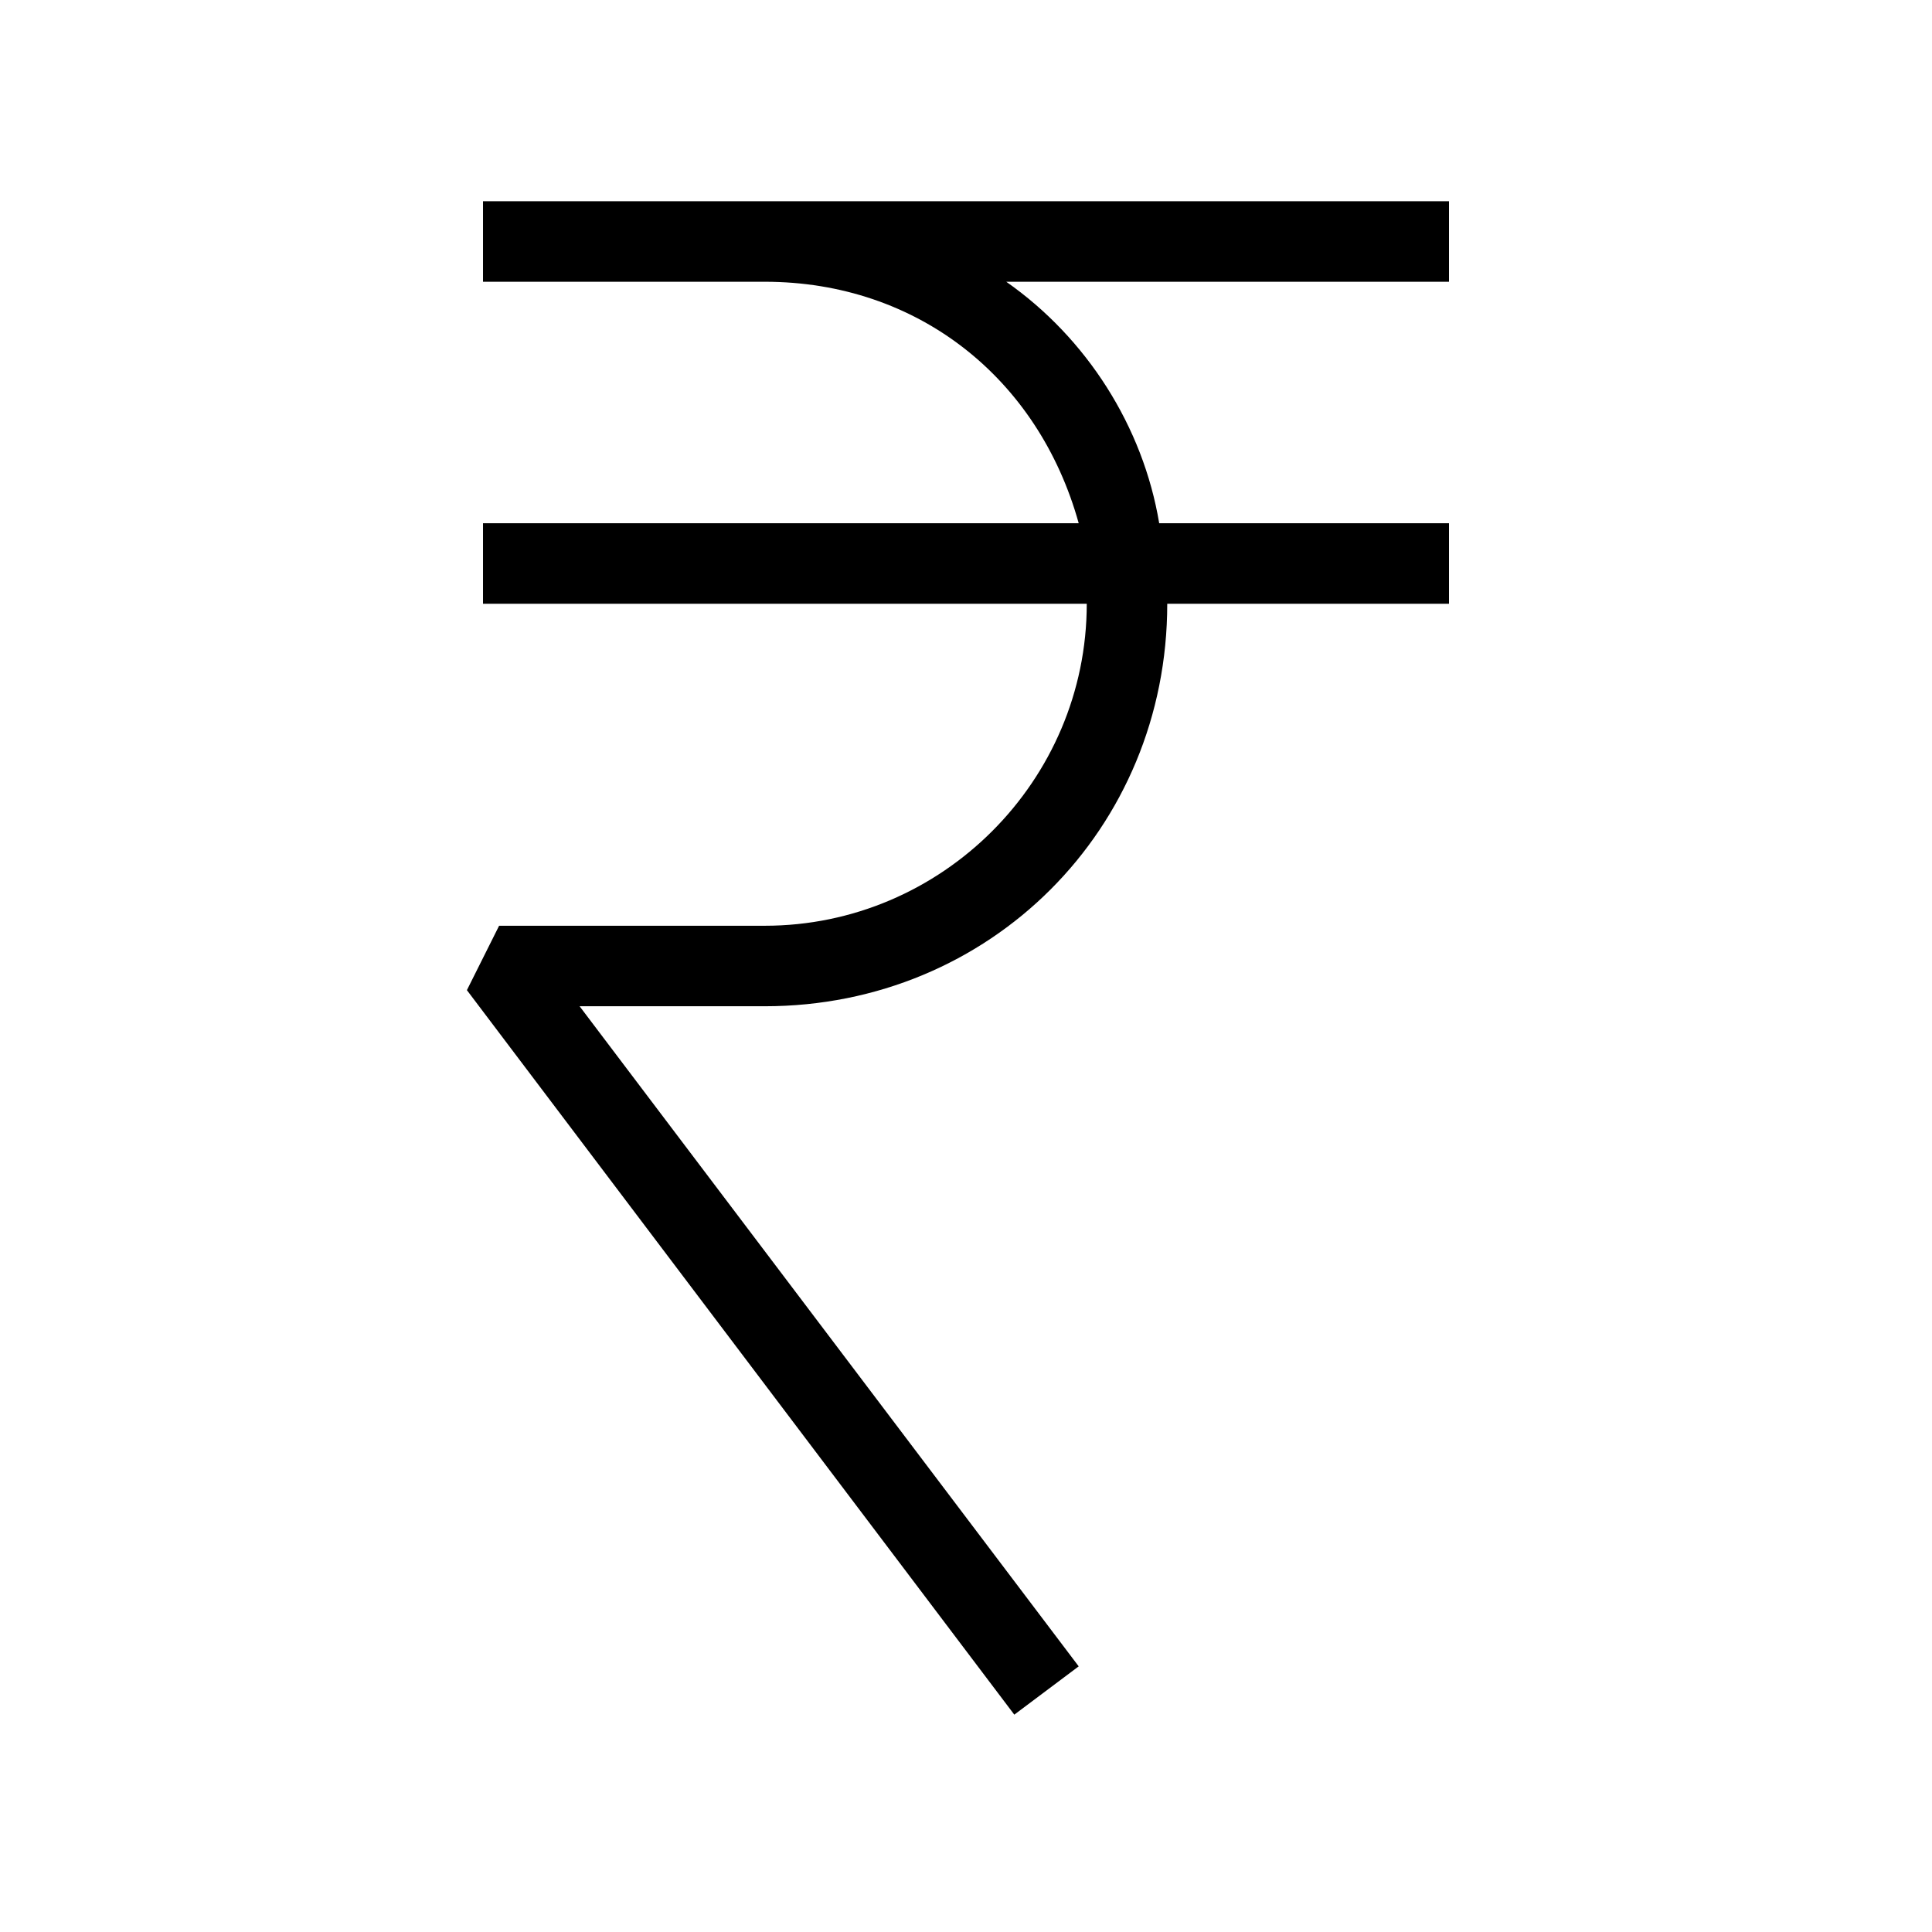 <?xml version="1.0" encoding="UTF-8"?><svg id="Layer_2" xmlns="http://www.w3.org/2000/svg" viewBox="0 0 24 24"><g id="_1px"><g id="rupee"><rect id="light_finance_rupee_background" width="24" height="24" style="fill:none;"/><path id="Union-12" d="m18,2.5v1h-5.5c1,.7,1.7,1.8,1.9,3h3.6v1h-3.5c0,2.8-2.2,5-5,5h-2.3l6.2,8.2-.8.6-6.8-9,.4-.8h3.3c2.2,0,4-1.8,4-4h-7.5v-1h7.4c-.5-1.8-2-3-3.9-3h-3.5v-1h12Z"/></g></g></svg>